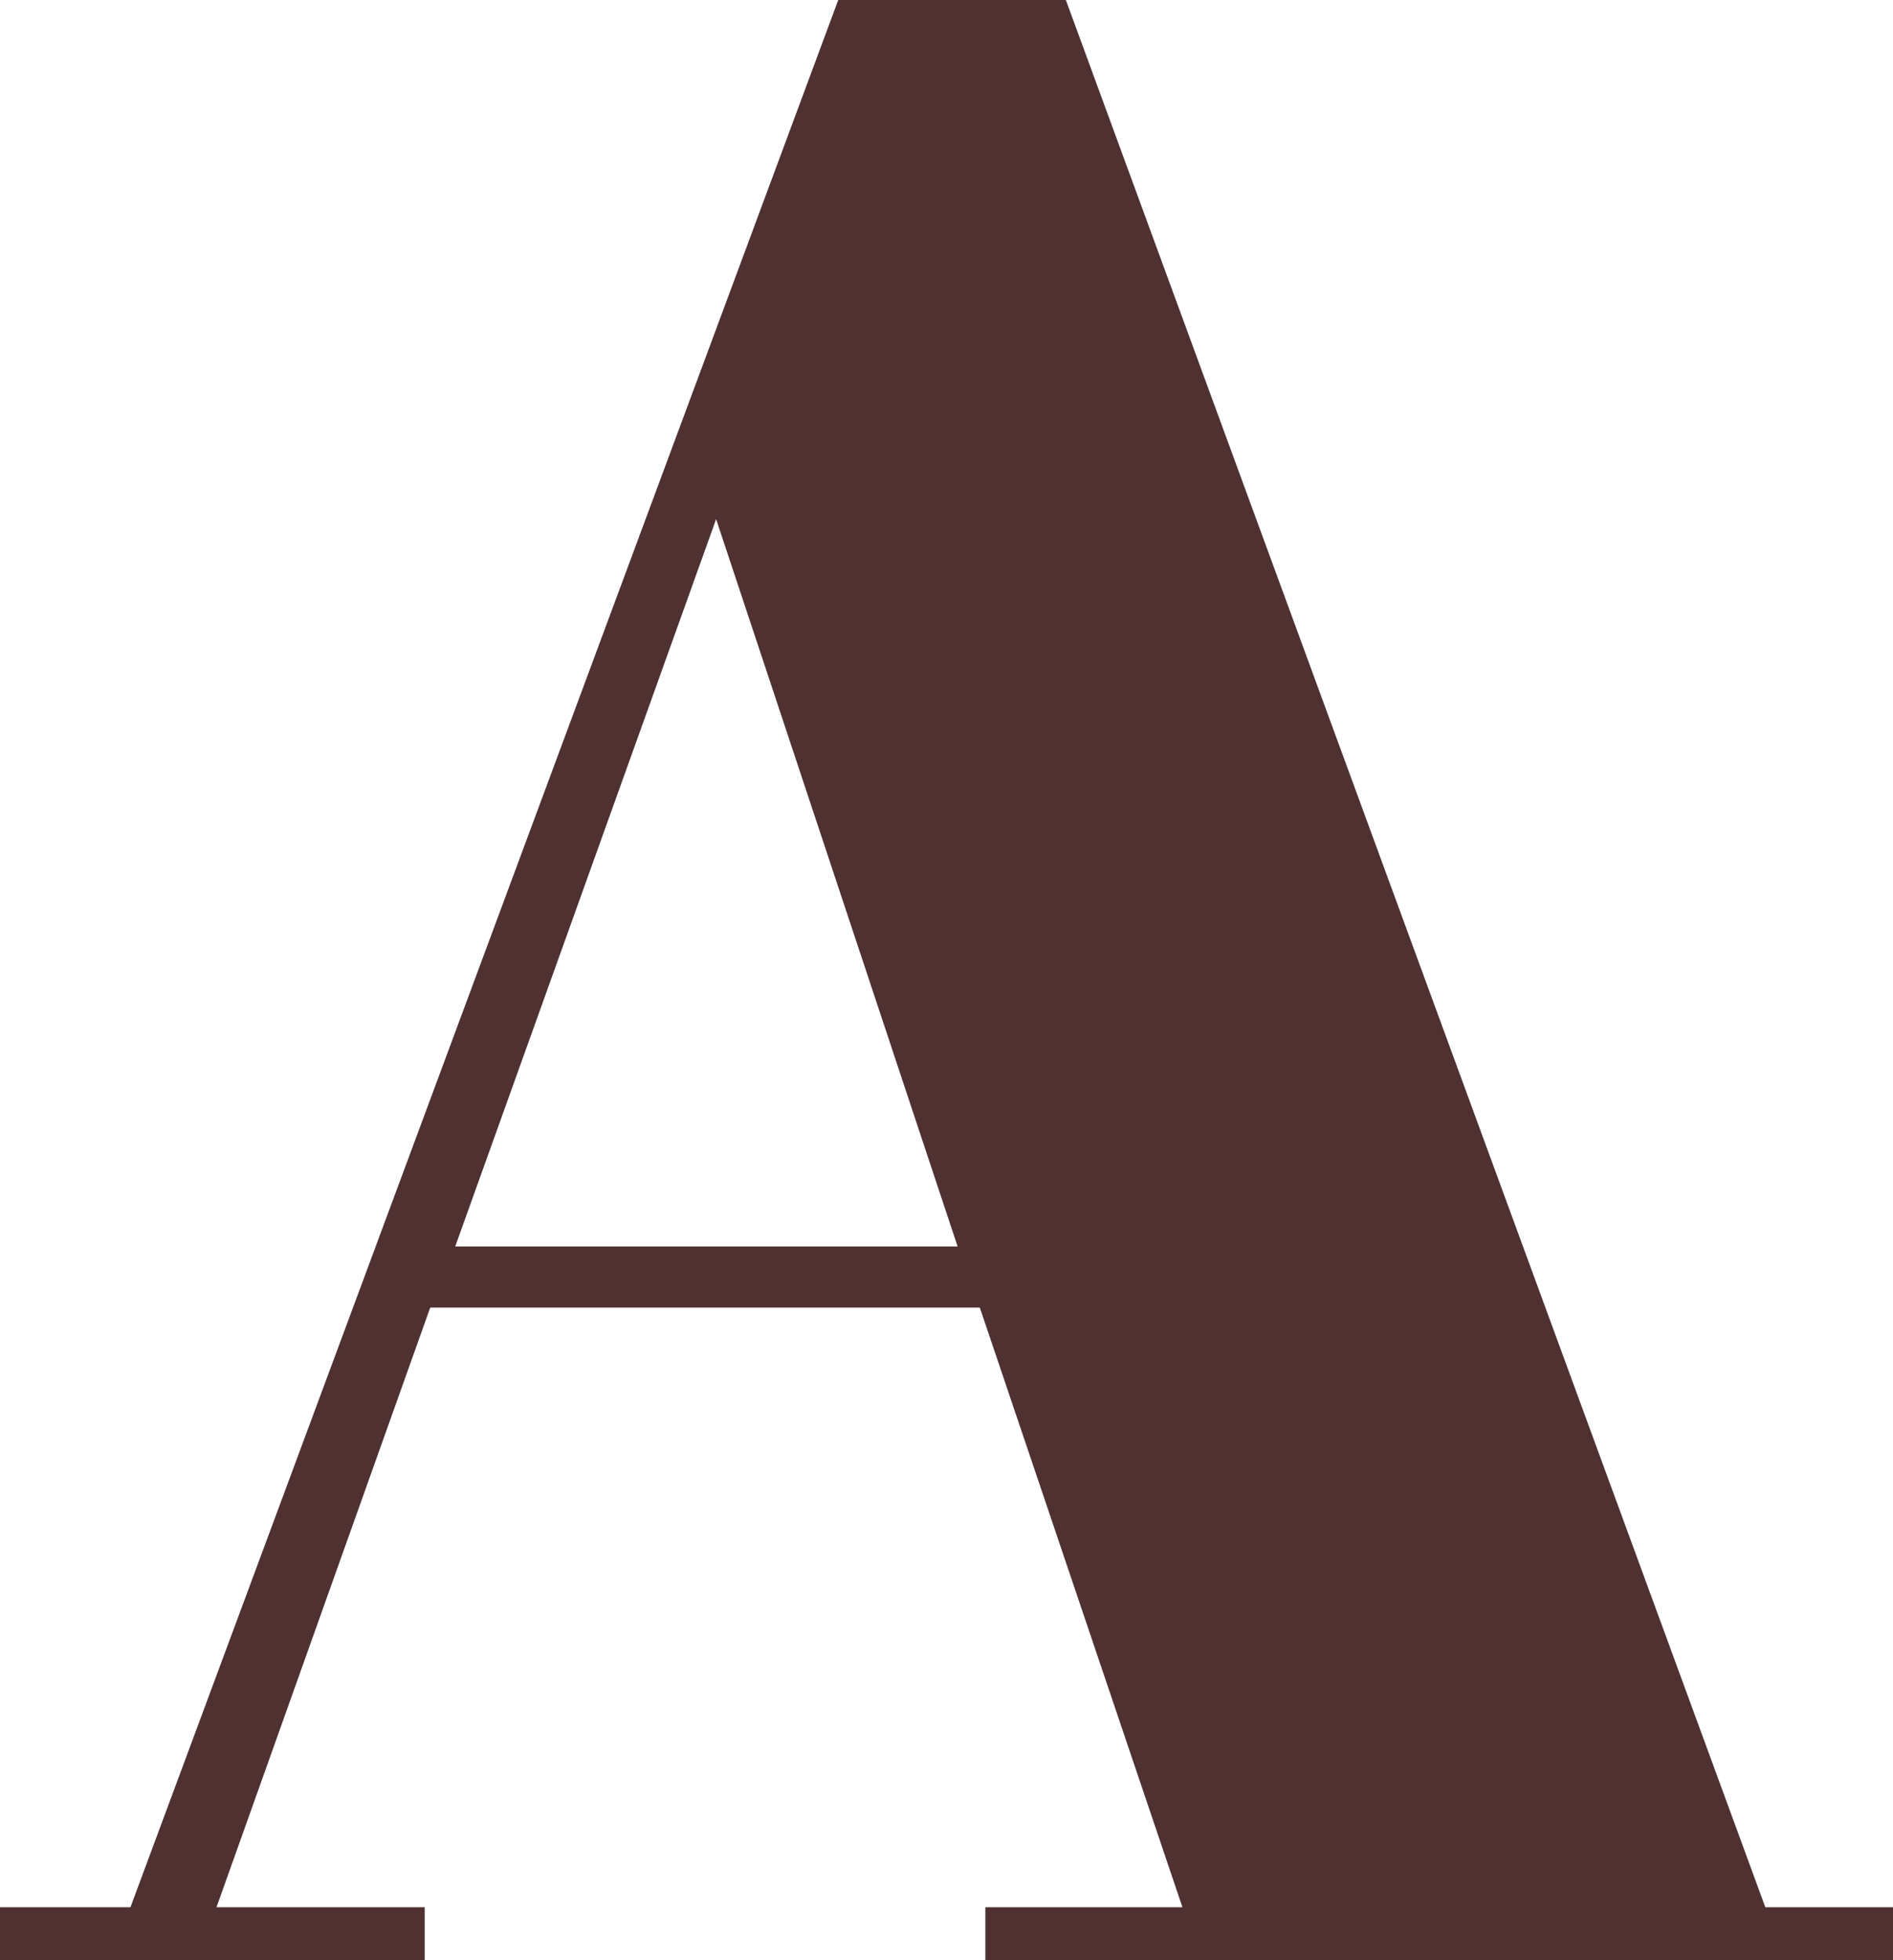 <svg width="68.2" height="70.6" viewBox="0 0 68.2 70.6" xmlns="http://www.w3.org/2000/svg">

  <style>
    g {
      fill: #4f3131;
    }
    @media (prefers-color-scheme: dark) {
      g {
        fill: white;
      }
    }
  </style>

<g id="svgGroup" stroke-linecap="round" fill-rule="evenodd" font-size="9pt" stroke-width="0.25mm" style="stroke-width:0.0mm">
<path d="M 35.5 68.7 L 42.6 68.7 L 35.3 47.1 L 15.5 47.1 L 7.8 68.7 L 15.3 68.7 L 15.3 70.6 L 0 70.6 L 0 68.7 L 4.7 68.7 L 30.2 0 L 38.4 0 L 63.6 68.7 L 68.2 68.7 L 68.2 70.6 L 35.5 70.6 L 35.5 68.7 Z M 34.5 44.9 L 25.8 18.7 L 16.4 44.9 L 34.5 44.9 Z" vector-effect="non-scaling-stroke"/>
</g>
</svg>
